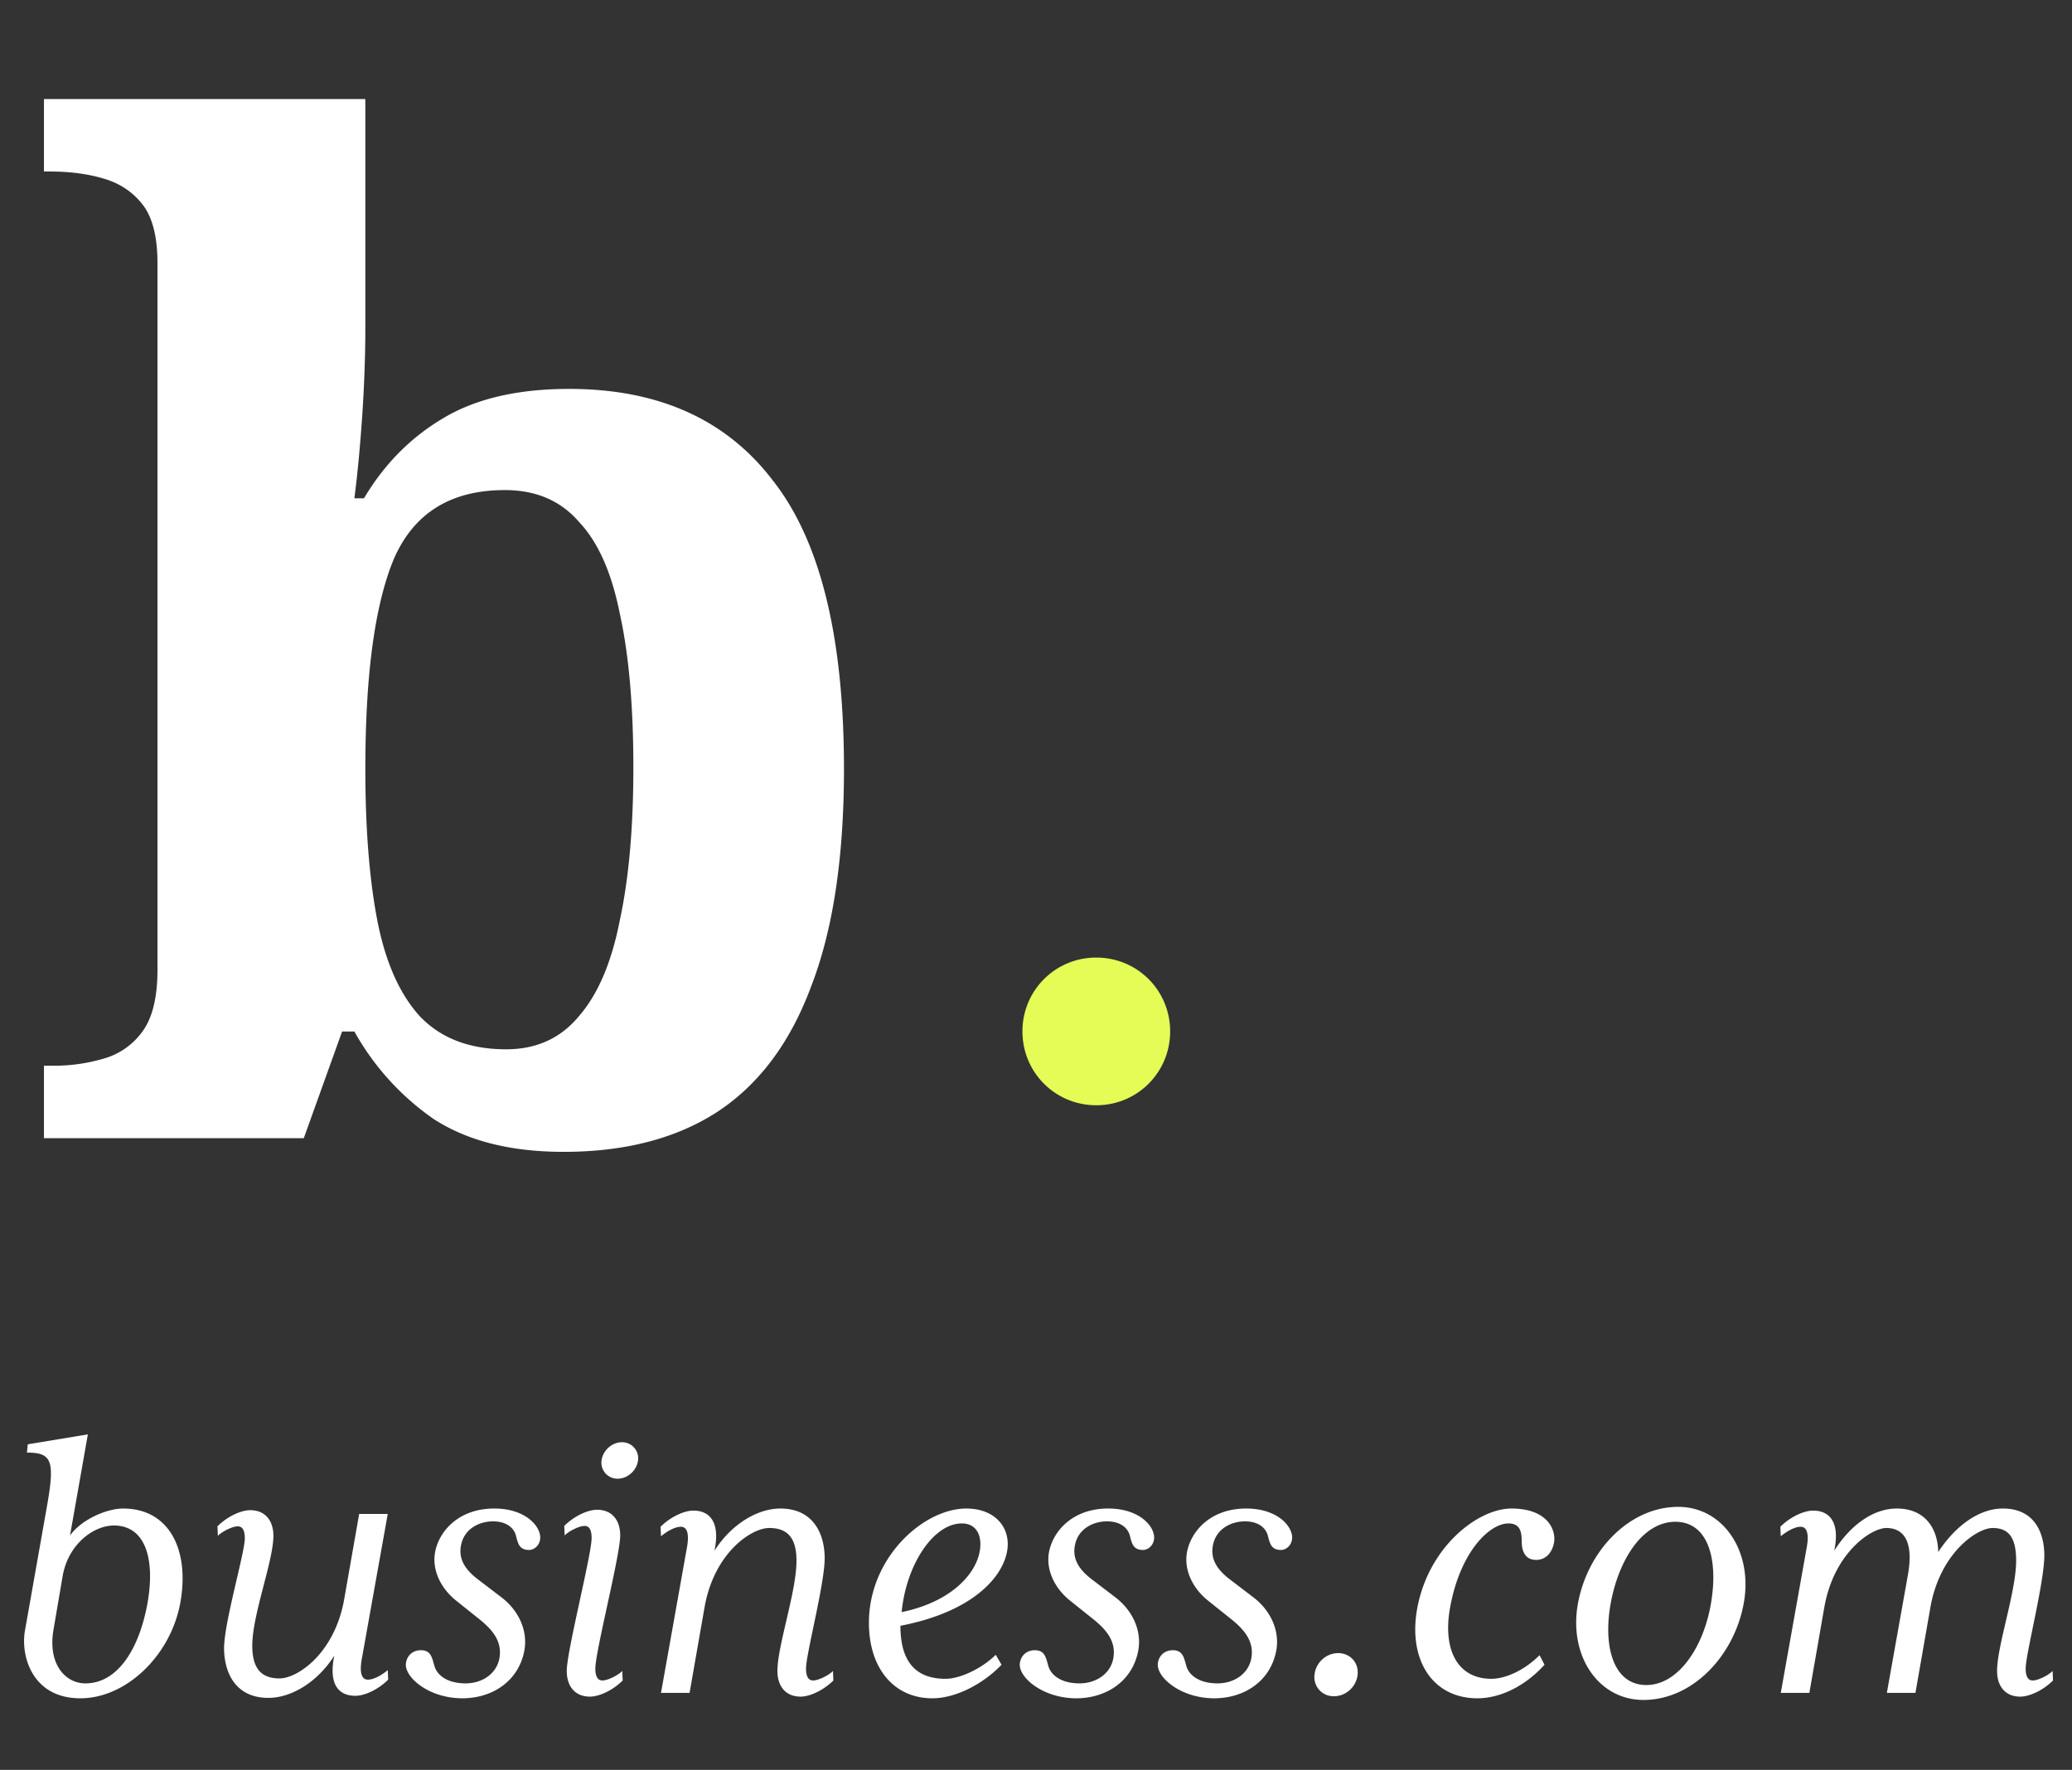 <svg xmlns="http://www.w3.org/2000/svg" fill="none" viewBox="0 16.73 108 92.27"><rect x="0" y="16.73" width="108" height="92.27" fill="#333333" stroke="none"/><path fill="#fff" d="M29.378 76.779c-2.756 0-5.013-.57-6.771-1.71a13.62 13.62 0 0 1-4.135-4.563h-.641l-1.996 5.56H2.292v-3.778h.499a9.05 9.05 0 0 0 2.566-.356 3.732 3.732 0 0 0 2.067-1.426c.523-.713.784-1.782.784-3.207V30.447c0-1.378-.261-2.4-.784-3.065s-1.212-1.117-2.067-1.354c-.808-.238-1.735-.357-2.78-.357h-.285v-3.778h16.75v12.19c0 .712-.023 1.615-.07 2.708a77.886 77.886 0 0 1-.215 3.208 61.478 61.478 0 0 1-.285 2.708h.5c1.045-1.758 2.4-3.136 4.062-4.134 1.711-1.046 3.92-1.568 6.63-1.568 4.656 0 8.197 1.592 10.62 4.776 2.471 3.136 3.707 8.15 3.707 15.04 0 4.609-.57 8.387-1.711 11.333-1.093 2.946-2.733 5.132-4.918 6.558-2.139 1.378-4.8 2.067-7.984 2.067Zm-2.994-5.346c1.569 0 2.828-.57 3.778-1.71.998-1.141 1.711-2.804 2.139-4.99.475-2.186.712-4.847.712-7.984 0-3.231-.237-5.916-.712-8.054-.428-2.139-1.14-3.73-2.139-4.776-.95-1.093-2.233-1.64-3.849-1.64-2.803 0-4.728 1.188-5.773 3.564-.998 2.376-1.497 6.035-1.497 10.978 0 3.136.213 5.797.641 7.983.428 2.138 1.164 3.778 2.21 4.918 1.093 1.14 2.59 1.711 4.49 1.711Z"/><g clip-path="url(#a)"><path fill="#fff" d="M4.19 105.267c2.398 0 4.71-2.247 5.206-4.968.497-2.722-.54-4.925-2.98-4.925-.843 0-2.16.561-2.766 1.404l.93-5.27-3.133.518-.043.432c1.34 0 1.469.453 1.015 2.959l-1.123 6.35c-.216 1.275.367 3.5 2.894 3.5Zm.26-.778c-1.037 0-1.966-.994-1.664-2.786l.476-2.787c.28-1.663 1.598-2.657 2.678-2.657 1.62 0 2.16 1.707 1.75 4.04-.432 2.397-1.556 4.19-3.24 4.19Zm9.54.756c1.232 0 2.593-.864 3.435-2.203-.302 1.469.195 2.095 1.102 2.095.475 0 1.188-.324 1.706-.842l-.021-.497c-.281.237-.713.497-1.037.497-.346 0-.432-.411-.324-1.037l1.36-7.603h-1.49l-.777 4.428c-.497 2.851-2.441 4.147-3.37 4.147-.886 0-1.425-.432-1.425-1.707 0-1.62 1.101-4.406 1.101-5.724 0-.777-.41-1.339-1.21-1.339-.475 0-1.188.324-1.706.843l.022.496c.172-.194.734-.497 1.037-.497.259 0 .367.238.367.627 0 .756-1.08 4.385-1.08 5.724 0 1.231.561 2.592 2.31 2.592Zm10.108.022c1.576 0 2.959-.908 3.24-2.528.172-1.036-.324-2.073-1.21-2.743l-1.188-.907c-.691-.519-1.058-1.08-.907-1.814.173-.865.972-1.232 1.663-1.232.713 0 1.08.346 1.188.713.108.389.151.778.691.778.281 0 .584-.26.584-.648 0-.605-.778-1.512-2.398-1.512-1.858 0-2.895 1.188-3.089 2.31-.151.908.302 1.859 1.123 2.507l1.188.95c.67.54 1.232 1.166 1.037 2.095-.173.778-.907 1.253-1.75 1.253-.993 0-1.49-.454-1.62-.886-.13-.432-.172-.842-.712-.842-.39 0-.713.238-.778.67-.108.712 1.166 1.836 2.938 1.836Zm6.653-.087c.475 0 1.188-.324 1.706-.842l-.022-.497c-.172.194-.734.497-1.036.497-.26 0-.368-.238-.368-.627 0-.885 1.296-5.897 1.296-6.933 0-.778-.41-1.34-1.21-1.34-.474 0-1.187.325-1.706.843l.022.497c.173-.195.734-.497 1.037-.497.259 0 .367.237.367.626 0 .886-1.296 5.897-1.296 6.934 0 .778.41 1.339 1.21 1.339Zm1.447-11.362c.518 0 .993-.431 1.058-.95a.835.835 0 0 0-.842-.95c-.519 0-.994.432-1.059.95a.835.835 0 0 0 .843.95Zm9.534 11.362c.475 0 1.188-.324 1.706-.842l-.021-.497c-.173.194-.735.497-1.037.497-.26 0-.367-.238-.367-.627 0-.756.972-4.406.972-5.745 0-1.231-.562-2.592-2.311-2.592-1.232 0-2.592.864-3.435 2.203.303-1.426-.194-2.095-1.101-2.095-.476 0-1.188.324-1.707.842l.022.497c.28-.238.713-.497 1.037-.497.345 0 .432.41.324 1.037l-1.361 7.625h1.49l.778-4.45c.497-2.851 2.44-4.147 3.37-4.147.885 0 1.425.432 1.425 1.706 0 1.62-.994 4.428-.994 5.746 0 .778.41 1.339 1.21 1.339Zm6.864.087c1.231 0 2.657-.756 3.607-1.75l-.302-.518c-.713.712-1.858 1.252-2.614 1.252-1.728 0-2.354-1.101-2.354-2.764 4.147-.8 5.594-2.895 5.594-4.256 0-1.058-.82-1.857-2.16-1.857-2.225 0-5.076 2.549-5.076 5.961 0 2.355 1.296 3.932 3.305 3.932Zm-1.599-4.493c.238-2.484 1.664-4.623 3.132-4.623.67 0 .972.475.972 1.08 0 1.34-1.36 2.981-4.104 3.543Zm9.1 4.493c1.577 0 2.96-.908 3.24-2.528.173-1.036-.324-2.073-1.21-2.743l-1.188-.907c-.69-.519-1.058-1.08-.907-1.814.173-.865.972-1.232 1.663-1.232.713 0 1.08.346 1.188.713.108.389.151.778.691.778.281 0 .584-.26.584-.648 0-.605-.778-1.512-2.398-1.512-1.857 0-2.894 1.188-3.089 2.31-.15.908.303 1.859 1.123 2.507l1.189.95c.67.54 1.23 1.166 1.036 2.095-.172.778-.907 1.253-1.75 1.253-.993 0-1.49-.454-1.62-.886-.129-.432-.172-.842-.712-.842-.389 0-.713.238-.778.67-.108.712 1.167 1.836 2.938 1.836Zm7.193 0c1.577 0 2.96-.908 3.24-2.528.173-1.036-.324-2.073-1.21-2.743l-1.188-.907c-.69-.519-1.058-1.08-.907-1.814.173-.865.972-1.232 1.663-1.232.713 0 1.08.346 1.188.713.108.389.152.778.692.778.28 0 .583-.26.583-.648 0-.605-.778-1.512-2.398-1.512-1.858 0-2.894 1.188-3.089 2.31-.15.908.303 1.859 1.123 2.507l1.188.95c.67.54 1.232 1.166 1.037 2.095-.172.778-.907 1.253-1.75 1.253-.993 0-1.49-.454-1.62-.886-.129-.432-.172-.842-.712-.842-.389 0-.713.238-.778.67-.108.712 1.167 1.836 2.938 1.836Zm6.242-.108c.627 0 1.167-.497 1.232-1.124.064-.626-.39-1.123-1.016-1.123s-1.166.497-1.23 1.123a.994.994 0 0 0 1.014 1.124Zm7.474.108c1.188 0 2.484-.627 3.5-1.75l-.26-.497c-.842.843-1.836 1.231-2.506 1.231-1.77 0-2.548-1.512-2.16-3.693.519-2.916 2.052-4.407 3.046-4.407.605 0 .691.432.691.93 0 .54.195.971.756.971.519 0 .843-.41.929-.907.108-.648-.324-1.771-2.225-1.771-1.728 0-4.298 1.965-4.903 5.184-.497 2.678.778 4.709 3.132 4.709Zm8.656.086c2.57 0 4.73-2.311 5.227-5.033.497-2.721-1.08-5.033-3.413-5.033-2.57 0-4.73 2.311-5.227 5.033-.497 2.722 1.058 5.033 3.413 5.033Zm.15-.778c-1.706 0-2.267-1.987-1.857-4.255.41-2.268 1.663-4.255 3.37-4.255 1.728 0 2.246 1.987 1.857 4.255-.388 2.29-1.706 4.255-3.37 4.255Zm19.492.605c.475 0 1.188-.324 1.706-.842l-.021-.497c-.173.194-.735.497-1.037.497-.259 0-.367-.238-.367-.627 0-.756.972-4.47.972-5.897 0-1.123-.475-2.44-2.16-2.44-1.231 0-2.463.885-3.37 2.268-.021-1.21-.669-2.268-2.16-2.268-1.23 0-2.419.864-3.261 2.203.302-1.426-.195-2.095-1.102-2.095-.475 0-1.188.324-1.706.842l.021.497c.281-.238.713-.497 1.037-.497.346 0 .432.41.324 1.037l-1.36 7.625h1.49l.777-4.45c.497-2.851 2.441-4.147 3.24-4.147.8 0 1.448.562 1.124 2.42l-1.102 6.177h1.49l.778-4.45c.497-2.851 2.441-4.147 3.24-4.147.799 0 1.231.432 1.231 1.706 0 1.62-.994 4.428-.994 5.746 0 .778.411 1.339 1.21 1.339Z"/></g><g clip-path="url(#b)"><path fill="#E5FC56" d="M57.143 74.35c2.138 0 3.849-1.711 3.849-3.85 0-2.138-1.71-3.849-3.85-3.849a3.833 3.833 0 0 0-3.848 3.85c0 2.138 1.71 3.849 3.849 3.849Z"/></g><defs><clipPath id="a"><path fill="#fff" d="M0 87.971h108v21.03H0z"/></clipPath><clipPath id="b"><path fill="#fff" d="M47.52 16.73h18v71.098h-18z"/></clipPath></defs></svg>